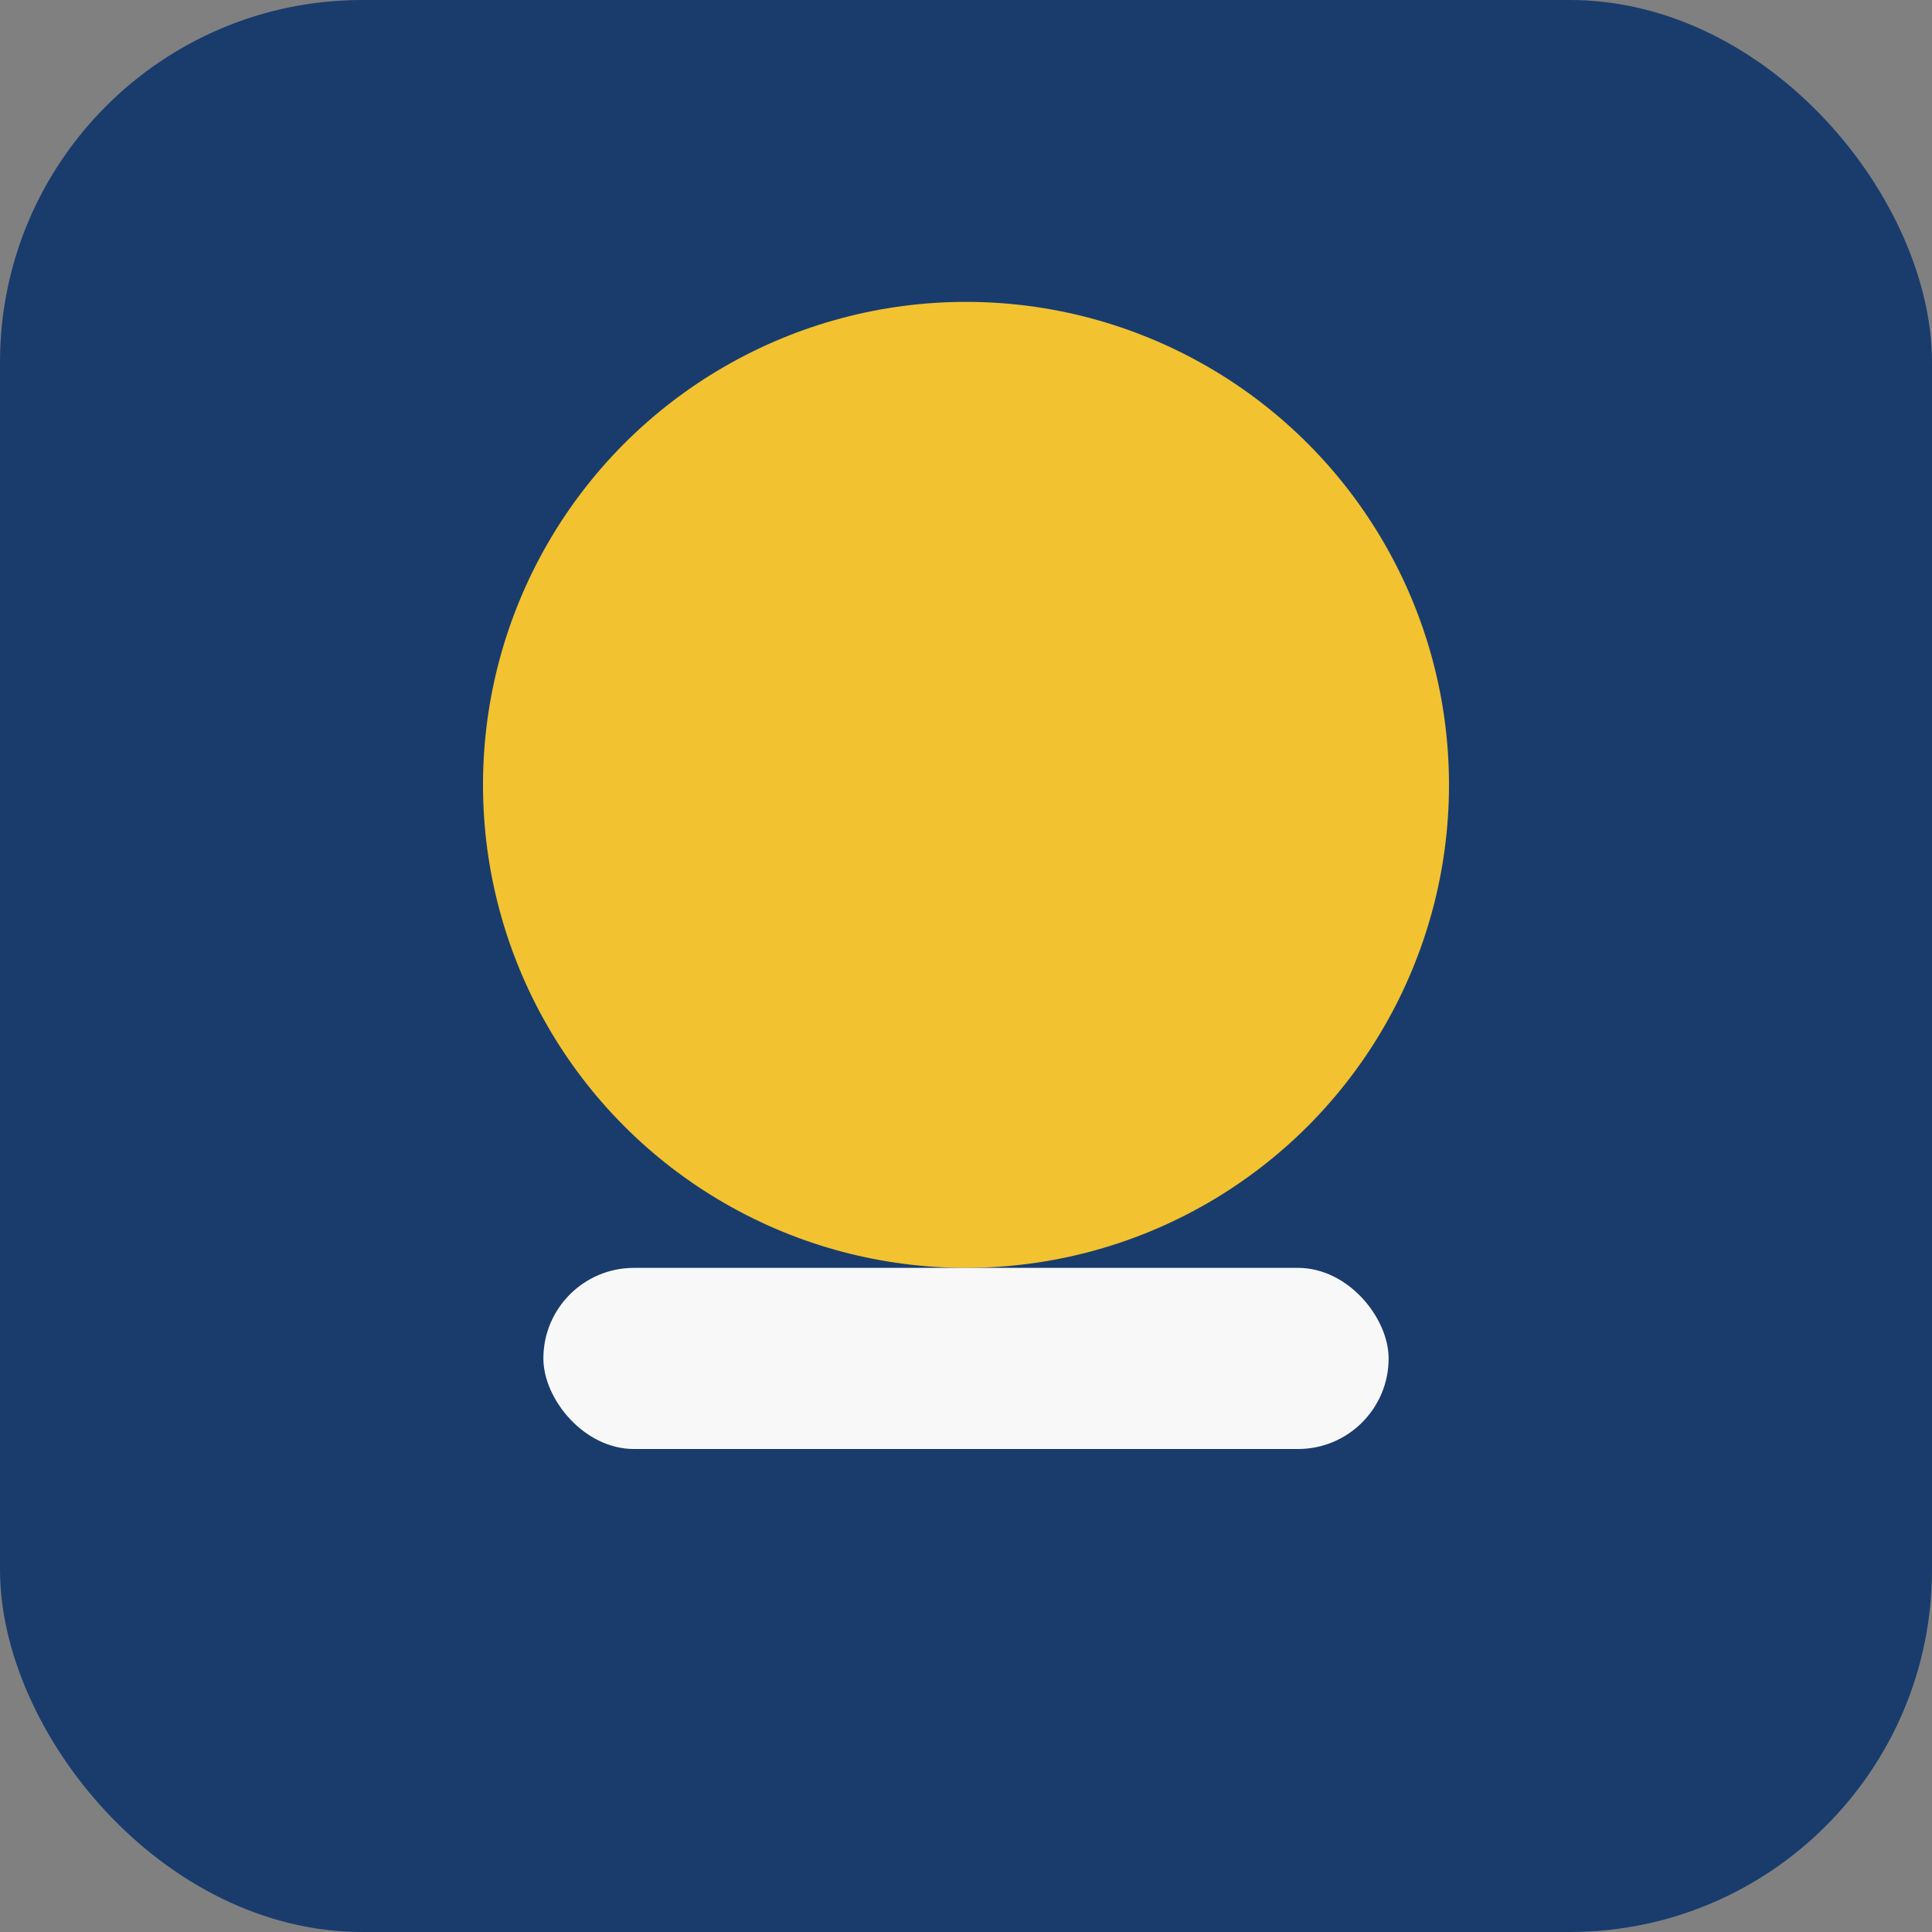 <?xml version="1.0" encoding="UTF-8"?>
<svg xmlns="http://www.w3.org/2000/svg" width="32" height="32" viewBox="0 0 32 32"><rect x="0" y="0" width="32" height="32" fill="#808080" stroke="none"/><rect width="32" height="32" rx="6" fill="#193C6D"/><circle cx="16" cy="13" r="8" fill="#F2C230"/><rect x="9" y="21" width="14" height="3" rx="1.5" fill="#F8F8F8"/></svg>